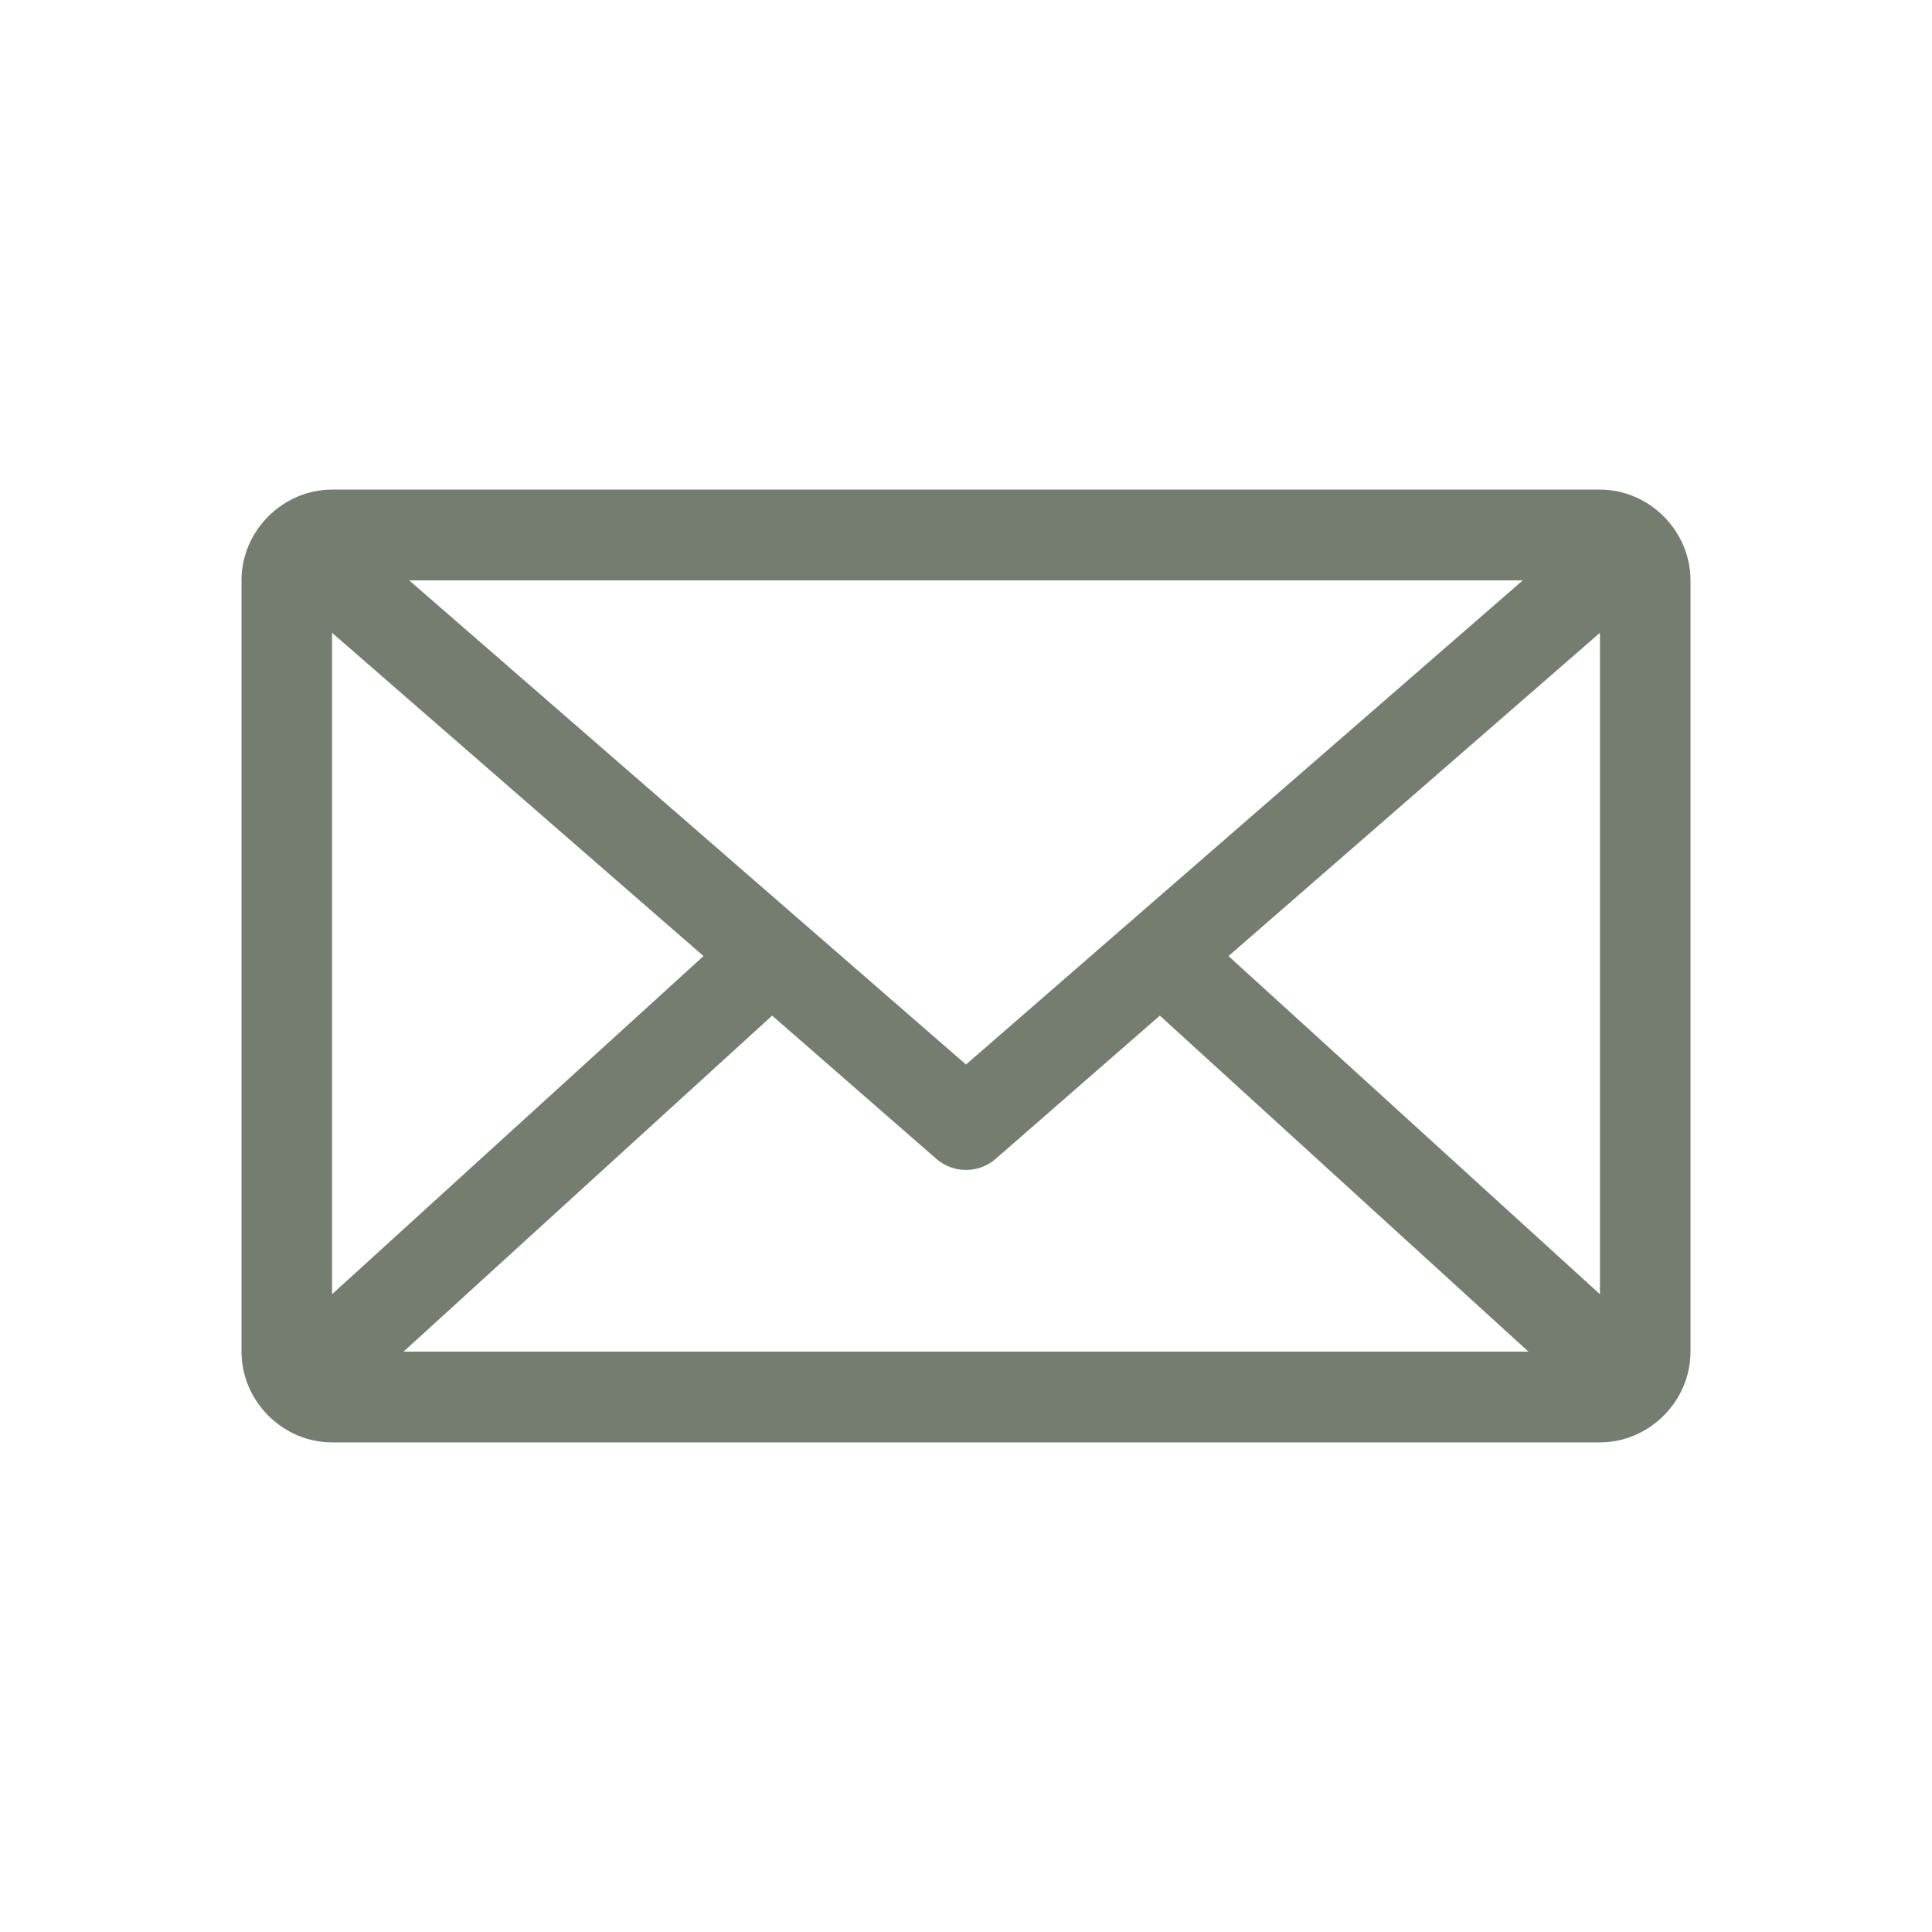 <?xml version="1.0" encoding="utf-8"?>
<svg xmlns="http://www.w3.org/2000/svg" fill="none" height="100%" overflow="visible" preserveAspectRatio="none" style="display: block;" viewBox="0 0 80 80" width="100%">
<g id="Frame 19">
<g id="Group">
<path d="M13.75 20.274C11.705 20.274 10 21.982 10 24.031V55.969C10 58.018 11.705 59.726 13.75 59.726H66.25C68.295 59.726 70 58.018 70 55.969V24.031C70 21.982 68.295 20.274 66.25 20.274H13.75ZM16.943 24.031H63.057L40 44.08L16.943 24.031ZM13.75 26.203L29.131 39.589L13.75 53.591V26.203ZM66.25 26.203V53.591L50.869 39.589L66.25 26.203ZM31.973 42.055L38.77 47.984C39.111 48.282 39.548 48.445 40 48.445C40.452 48.445 40.889 48.282 41.23 47.984L48.027 42.055L63.291 55.969H16.709L31.973 42.055Z" fill="#757D70" id="Vector"/>
</g>
</g>
</svg>